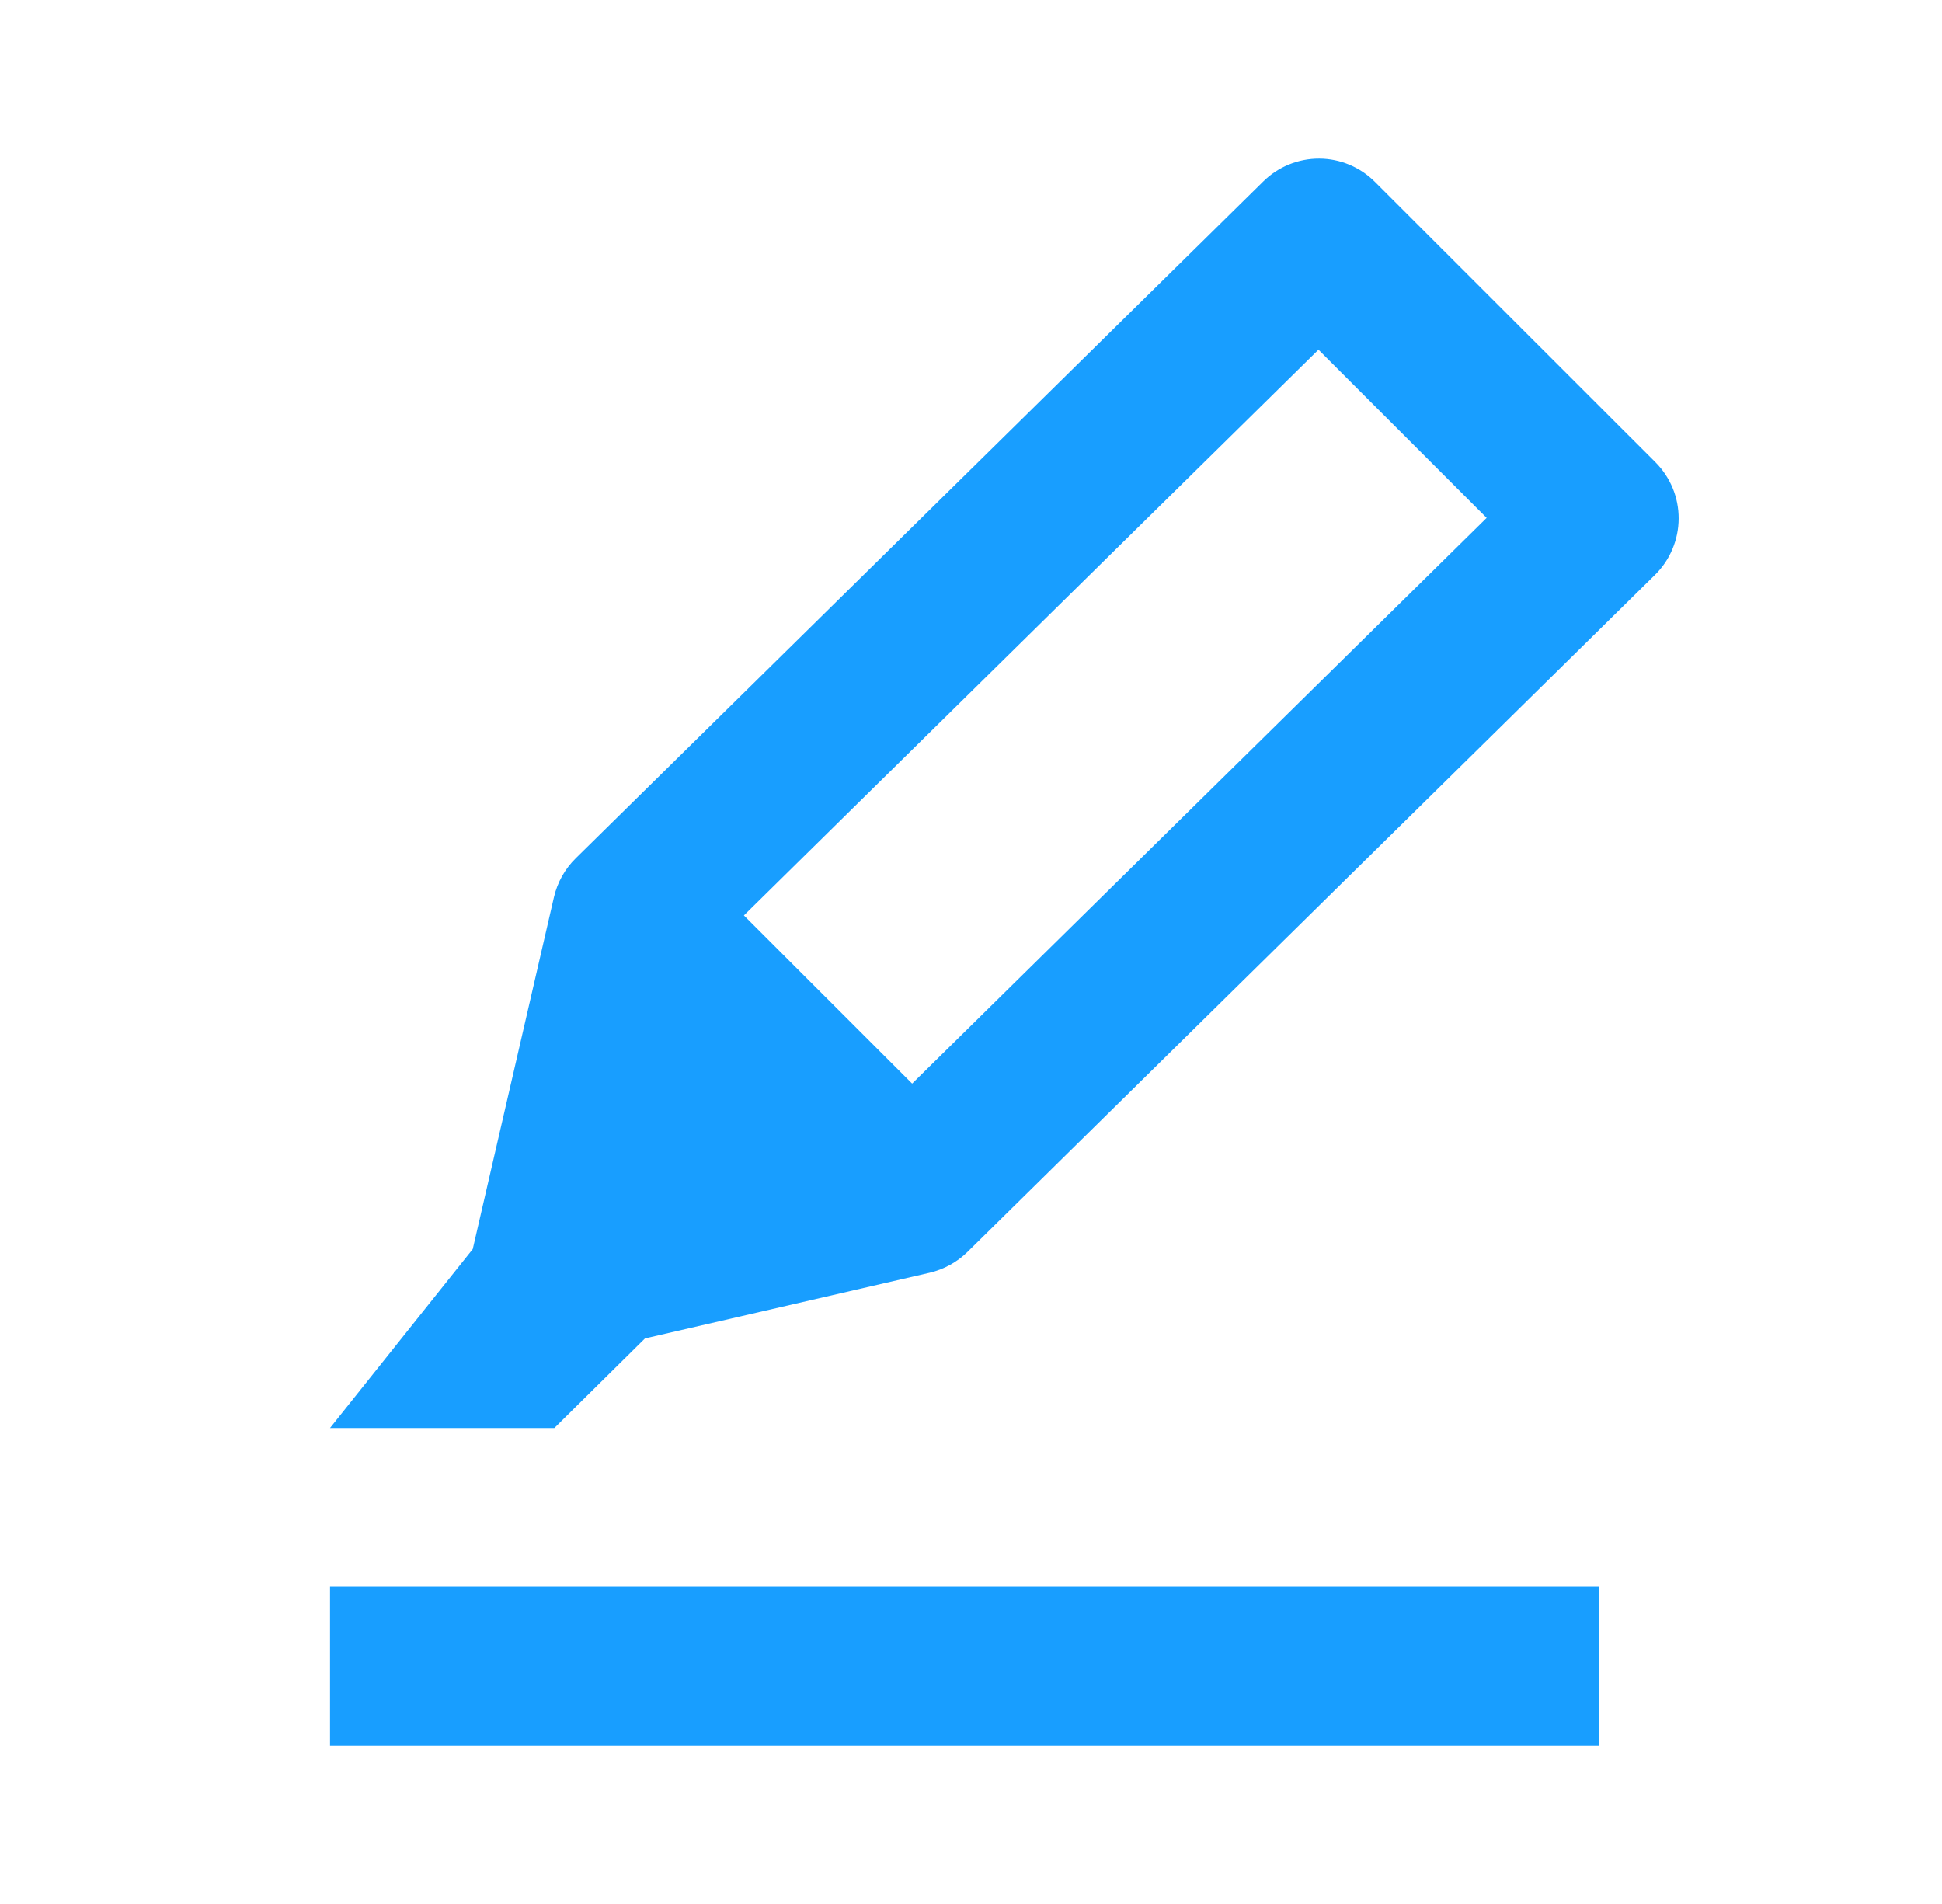 <svg width="51" height="50" viewBox="0 0 51 50" fill="none" xmlns="http://www.w3.org/2000/svg">
<path d="M43.473 12.137L36.109 4.777C35.72 4.388 35.194 4.168 34.645 4.166C34.095 4.164 33.567 4.379 33.175 4.765L15.117 22.542C14.835 22.82 14.638 23.173 14.548 23.558L12.415 32.802L8.667 37.5H14.559L16.938 35.148L24.413 33.423C24.788 33.335 25.132 33.146 25.407 32.877L43.463 15.096C43.659 14.903 43.815 14.673 43.921 14.419C44.028 14.166 44.083 13.894 44.084 13.619C44.085 13.344 44.032 13.071 43.927 12.817C43.822 12.563 43.668 12.332 43.473 12.137ZM23.954 28.456L19.536 24.04L34.625 9.183L39.042 13.6L23.954 28.456ZM8.667 41.667H42V45.833H8.667V41.667Z" fill="#189EFF"/>
</svg>
